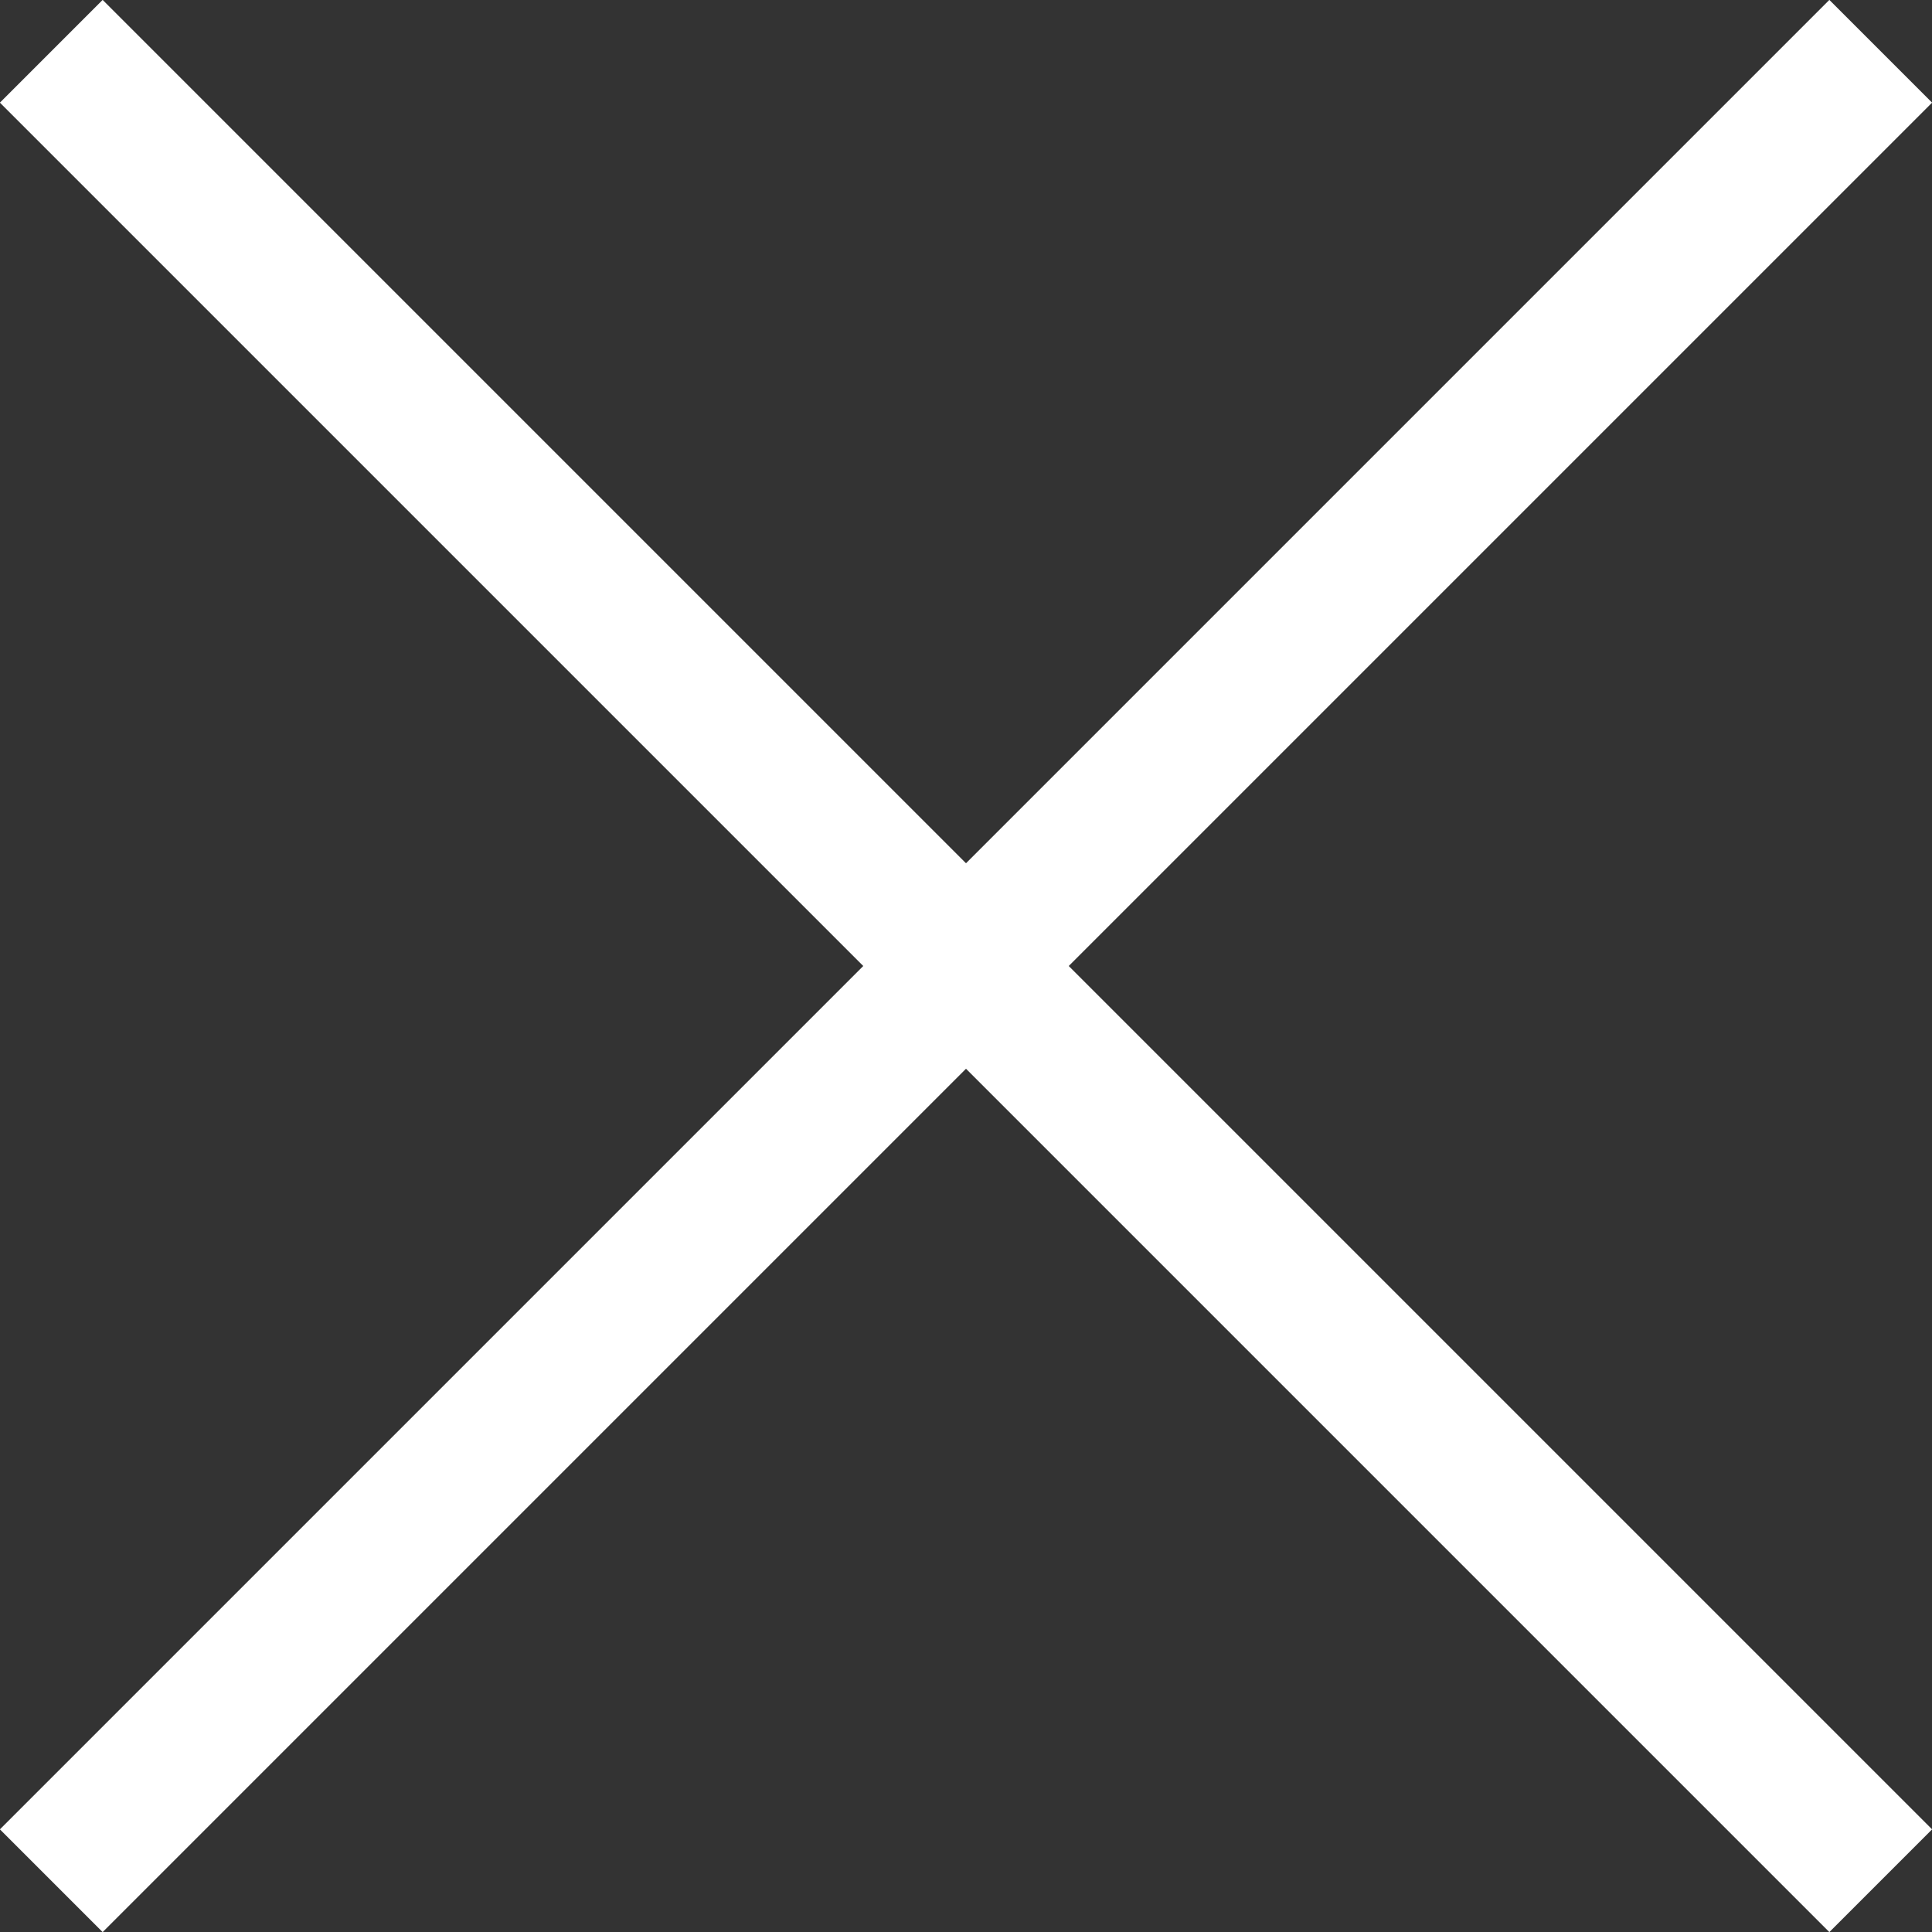 <?xml version="1.0" encoding="UTF-8"?><svg id="_レイヤー_2" xmlns="http://www.w3.org/2000/svg" viewBox="0 0 36.17 36.17"><rect x="0" y="0" width="36.17" height="36.17" fill="#333333" stroke="none"/><defs><style>.cls-1{fill:#fff;stroke:#fff;stroke-miterlimit:10;stroke-width:2.72px;}</style></defs><g id="layout"><g><line class="cls-1" x1=".96" y1=".96" x2="35.21" y2="35.21"/><line class="cls-1" x1=".96" y1="35.21" x2="35.21" y2=".96"/></g></g></svg>
